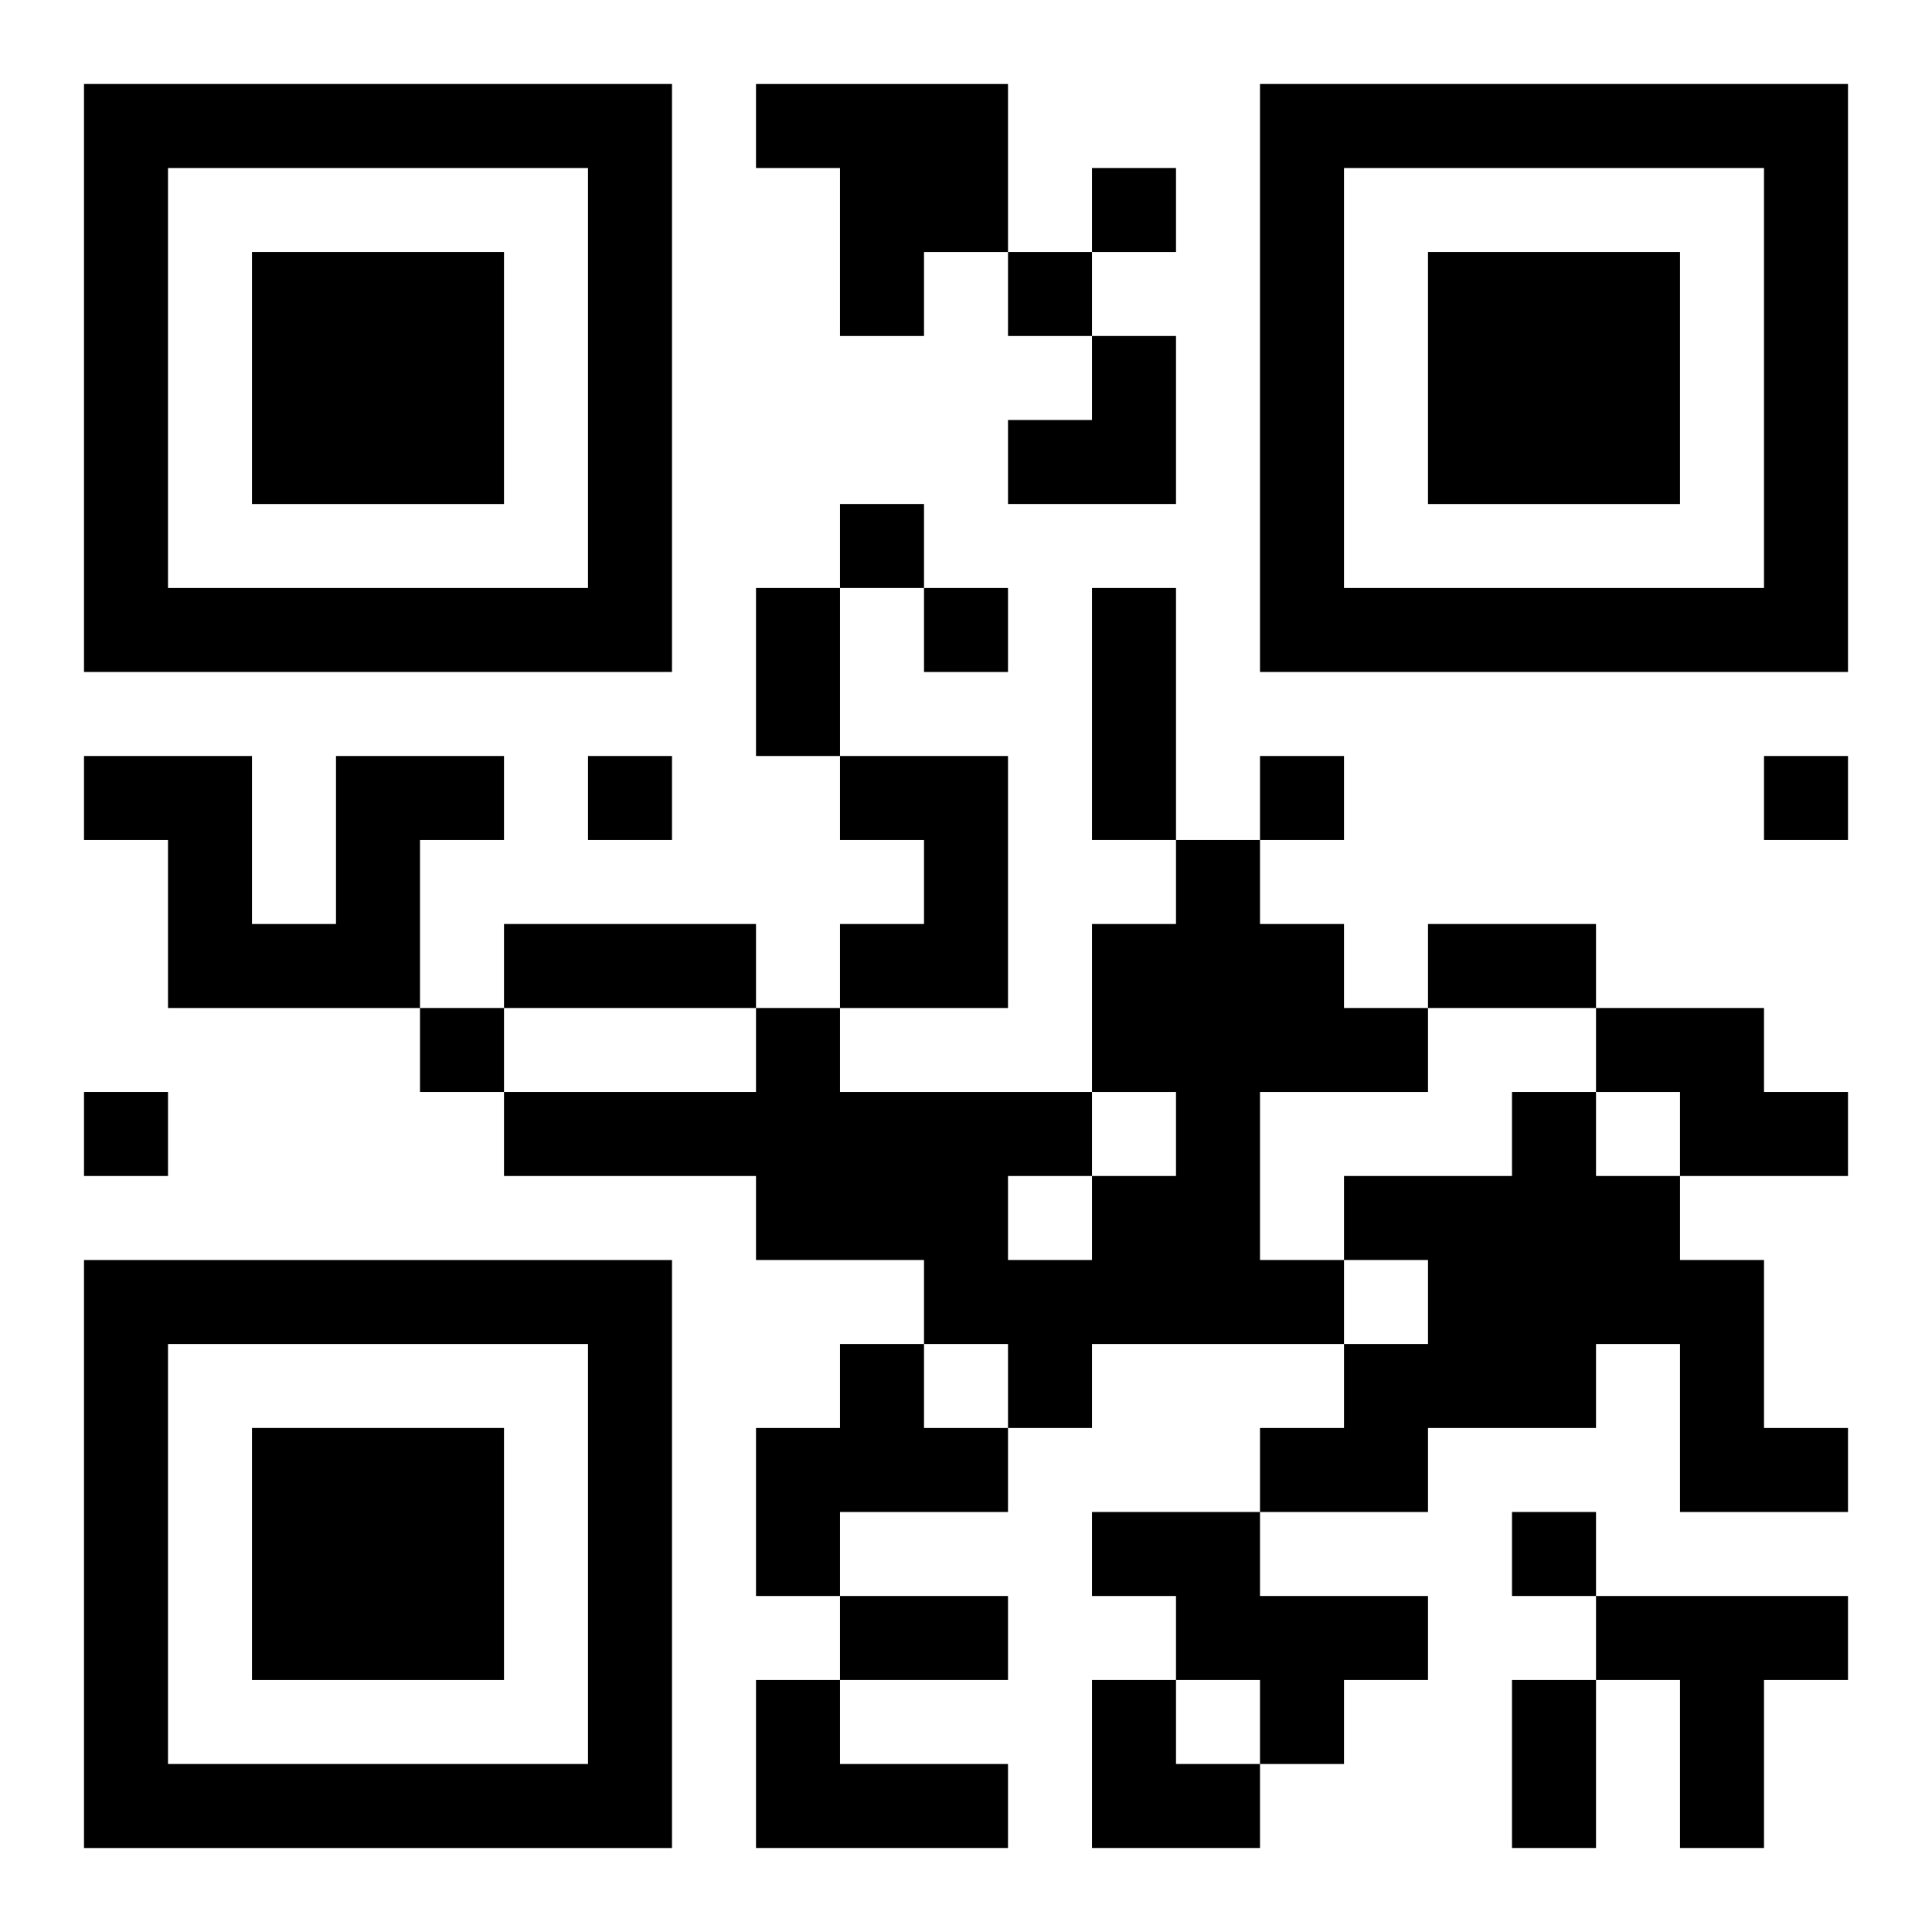 <?xml version="1.0" encoding="UTF-8"?>
<svg width="250" height="250" baseProfile="full" version="1.1" viewBox="-1 -1 23 23" xmlns="http://www.w3.org/2000/svg" xmlns:xlink="http://www.w3.org/1999/xlink"><symbol id="a"><path d="m0 7v7h7v-7h-7zm1 1h5v5h-5v-5zm1 1v3h3v-3h-3z"/></symbol><use y="-7" xlink:href="#a"/><use y="7" xlink:href="#a"/><use x="14" y="-7" xlink:href="#a"/><path d="m8 0h3v2h-1v1h-1v-2h-1v-1m-5 8h2v1h-1v2h-3v-2h-1v-1h2v2h1v-2m6 0h2v3h-2v-1h1v-1h-1v-1m4 1h1v1h1v1h1v1h-2v2h1v1h-3v1h-1v-1h-1v-1h-2v-1h-3v-1h3v-1h1v1h3v1h1v-1h-1v-2h1v-1m-2 4v1h1v-1h-1m7-2h2v1h1v1h-2v-1h-1v-1m-1 1h1v1h1v1h1v2h1v1h-2v-2h-1v1h-2v1h-2v-1h1v-1h1v-1h-1v-1h2v-1m-8 3h1v1h1v1h-2v1h-1v-2h1v-1m3 2h2v1h2v1h-1v1h-1v-1h-1v-1h-1v-1m6 1h3v1h-1v2h-1v-2h-1v-1m-10 1h1v1h2v1h-3v-2m4-18v1h1v-1h-1m-1 1v1h1v-1h-1m-2 3v1h1v-1h-1m1 1v1h1v-1h-1m-4 2v1h1v-1h-1m8 0v1h1v-1h-1m6 0v1h1v-1h-1m-16 3v1h1v-1h-1m-4 1v1h1v-1h-1m17 5v1h1v-1h-1m-9-11h1v2h-1v-2m4 0h1v3h-1v-3m-7 4h3v1h-3v-1m11 0h2v1h-2v-1m-7 8h2v1h-2v-1m8 1h1v2h-1v-2m-6-16m1 0h1v2h-2v-1h1zm0 16h1v1h1v1h-2z"/></svg>
